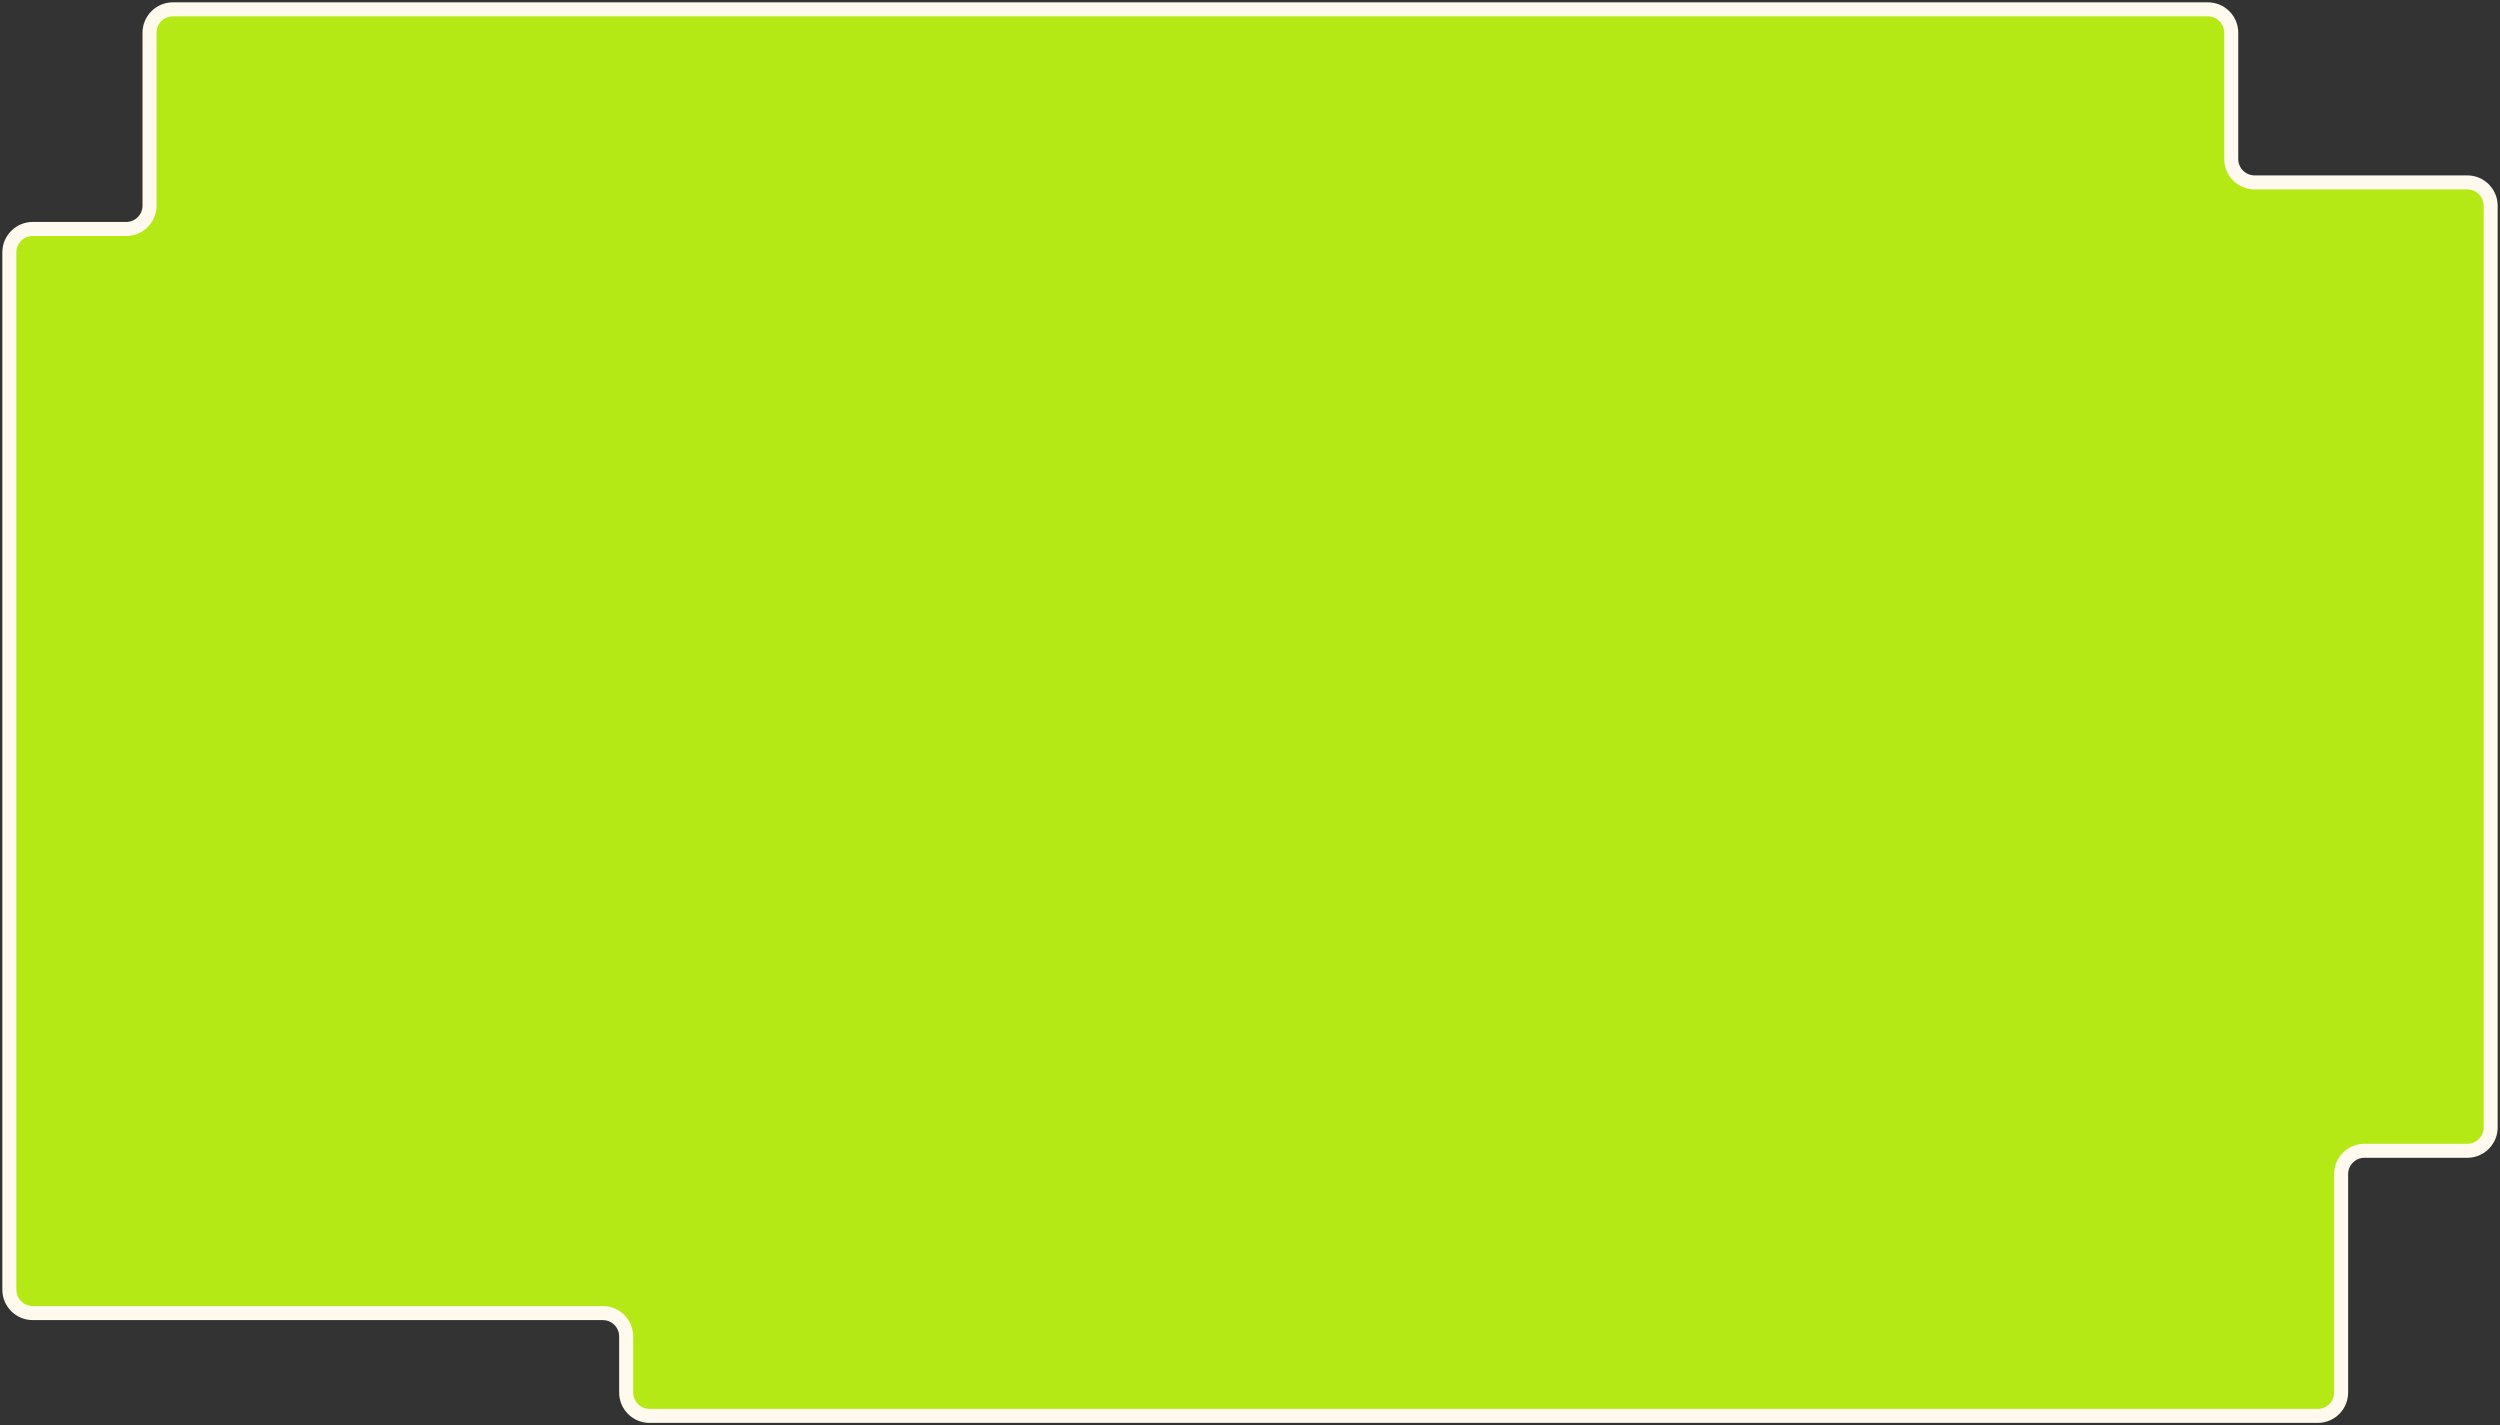 <?xml version="1.0" encoding="UTF-8"?> <svg xmlns="http://www.w3.org/2000/svg" width="535" height="305" viewBox="0 0 535 305" fill="none"><rect x="0" y="0" width="535" height="305" fill="#333333" stroke="none"/> <path fill-rule="evenodd" clip-rule="evenodd" d="M32 7C32 4.239 34.239 2 37 2H472.485C475.246 2 477.485 4.239 477.485 7V34.034C477.485 36.795 479.723 39.034 482.485 39.034H528C530.761 39.034 533 41.273 533 44.034V241.267C533 244.028 530.761 246.267 528 246.267H506C503.239 246.267 501 248.506 501 251.267V298C501 300.762 498.761 303 496 303H139C136.239 303 134 300.762 134 298V286C134 283.239 131.761 281 129 281H7C4.239 281 2 278.761 2 276V54C2 51.239 4.239 49 7 49H27C29.761 49 32 46.761 32 44V7Z" fill="#B5E916"></path> <path d="M472.485 0.5H37V3.5H472.485V0.5ZM478.985 34.034V7H475.985V34.034H478.985ZM482.485 40.534H528V37.534H482.485V40.534ZM531.5 44.034V241.267H534.5V44.034H531.5ZM528 244.767H506V247.767H528V244.767ZM502.5 298V251.267H499.5V298H502.5ZM139 304.5H496V301.5H139V304.5ZM132.5 286V298H135.5V286H132.5ZM7 282.5H129V279.5H7V282.5ZM0.5 54V276H3.5V54H0.5ZM27 47.5H7V50.5H27V47.5ZM30.5 7V44H33.5V7H30.5ZM27 50.5C30.59 50.5 33.5 47.59 33.5 44H30.5C30.5 45.933 28.933 47.5 27 47.5V50.5ZM3.5 54C3.5 52.067 5.067 50.5 7 50.5V47.5C3.41 47.5 0.5 50.41 0.5 54H3.5ZM7 279.5C5.067 279.5 3.5 277.933 3.5 276H0.5C0.5 279.59 3.41 282.5 7 282.5V279.5ZM135.5 286C135.5 282.41 132.59 279.5 129 279.5V282.5C130.933 282.5 132.5 284.067 132.5 286H135.5ZM139 301.5C137.067 301.5 135.5 299.933 135.5 298H132.5C132.5 301.59 135.41 304.5 139 304.5V301.5ZM499.5 298C499.5 299.933 497.933 301.5 496 301.5V304.5C499.59 304.5 502.5 301.59 502.5 298H499.5ZM506 244.767C502.41 244.767 499.5 247.677 499.5 251.267H502.5C502.5 249.334 504.067 247.767 506 247.767V244.767ZM531.5 241.267C531.5 243.2 529.933 244.767 528 244.767V247.767C531.59 247.767 534.5 244.857 534.5 241.267H531.5ZM528 40.534C529.933 40.534 531.5 42.101 531.5 44.034H534.5C534.5 40.444 531.59 37.534 528 37.534V40.534ZM475.985 34.034C475.985 37.624 478.895 40.534 482.485 40.534V37.534C480.552 37.534 478.985 35.967 478.985 34.034H475.985ZM37 0.5C33.41 0.5 30.5 3.41 30.5 7H33.5C33.5 5.067 35.067 3.5 37 3.5V0.5ZM472.485 3.5C474.418 3.5 475.985 5.067 475.985 7H478.985C478.985 3.41 476.074 0.5 472.485 0.5V3.5Z" fill="#FFFAED"></path> </svg> 